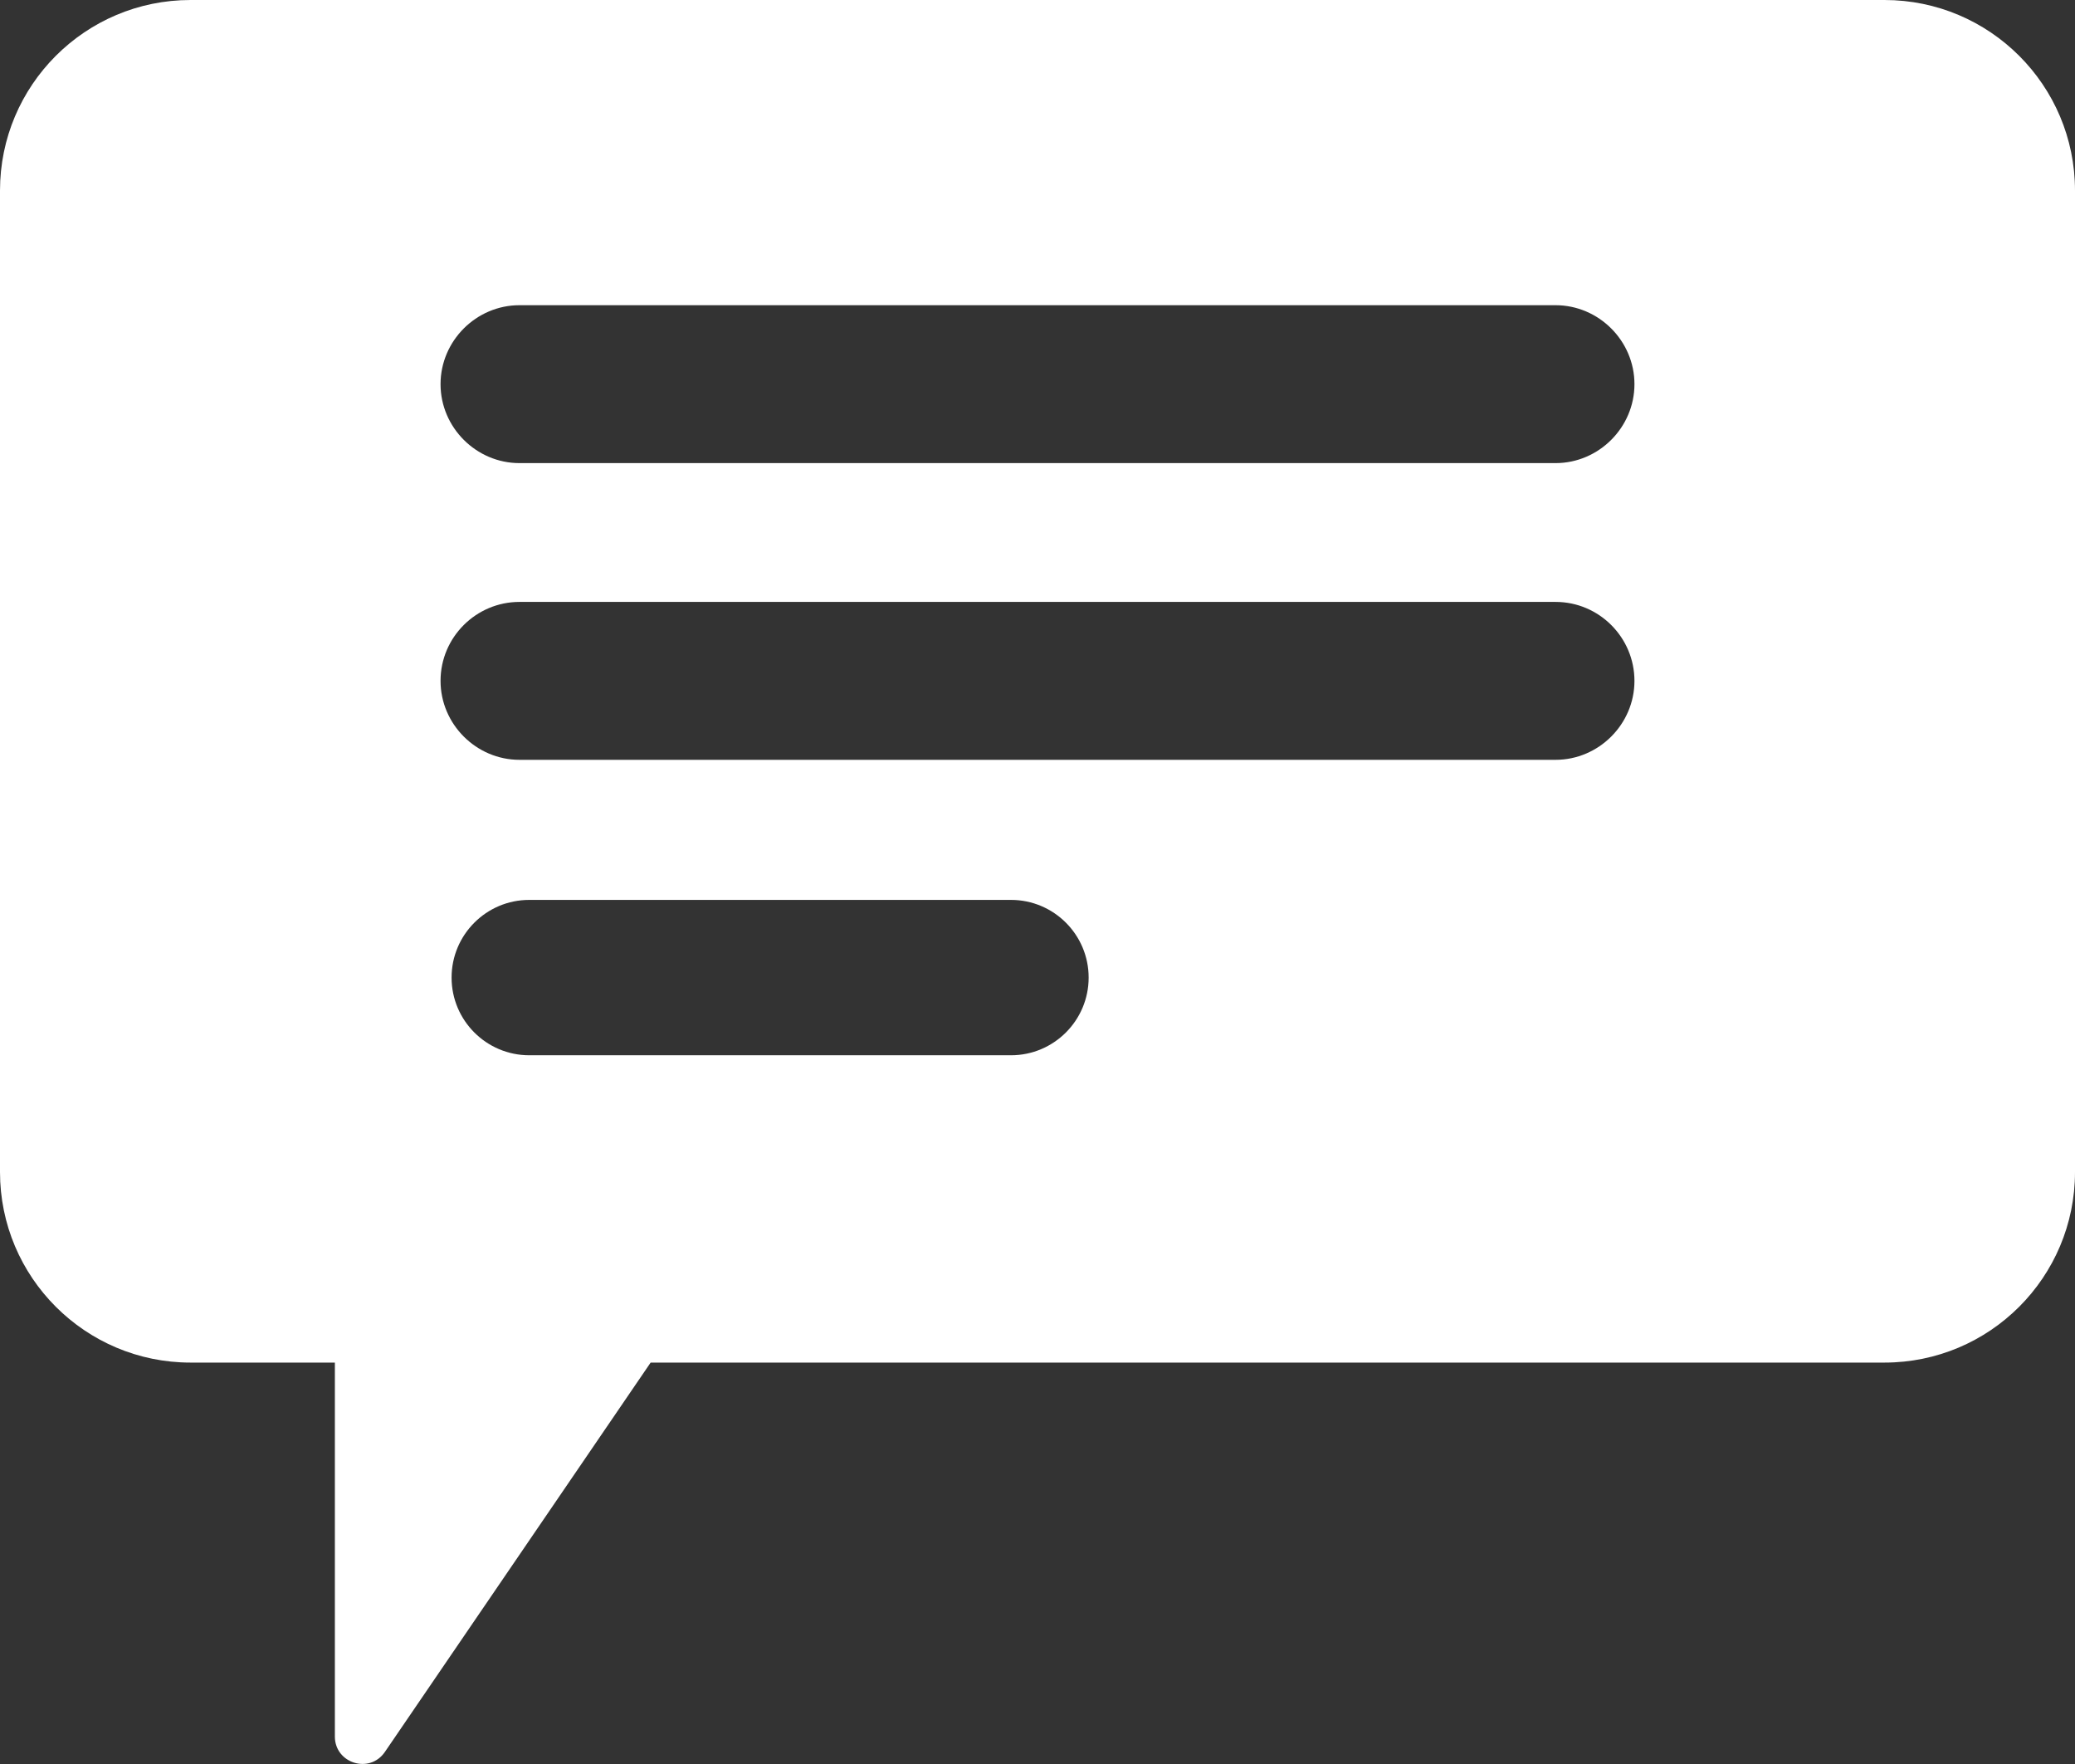 <?xml version="1.0" encoding="UTF-8"?><svg id="a" xmlns="http://www.w3.org/2000/svg" viewBox="0 0 48.89 41.56"><rect x="0" y="0" width="48.89" height="41.56" fill="#333333" stroke="none"/><path d="M44.4,0H4.49C2.01,0,0,2.01,0,4.49V27.61c0,2.48,2.01,4.49,4.49,4.49h3.4v8.81c0,.63,.82,.89,1.18,.36l6.26-9.17h29.07c2.48,0,4.49-2.01,4.49-4.49V4.49c0-2.48-2.01-4.49-4.49-4.49ZM25.65,23.03c0,1.01-.82,1.83-1.83,1.83H12.47c-1.01,0-1.83-.82-1.83-1.83h0c0-1.01,.82-1.83,1.83-1.83h11.35c1.01,0,1.83,.82,1.83,1.83h0Zm11-5.13H12.24c-1.02,0-1.86-.84-1.86-1.86h0c0-1.03,.84-1.86,1.86-1.86h24.41c1.03,0,1.86,.84,1.86,1.86s-.84,1.86-1.86,1.86Zm1.86-8.85c0,1.02-.84,1.86-1.86,1.86H12.24c-1.02,0-1.86-.84-1.86-1.86s.84-1.86,1.86-1.86h24.41c1.02,0,1.86,.84,1.86,1.86h0Z" style="fill:#fff;"/></svg>